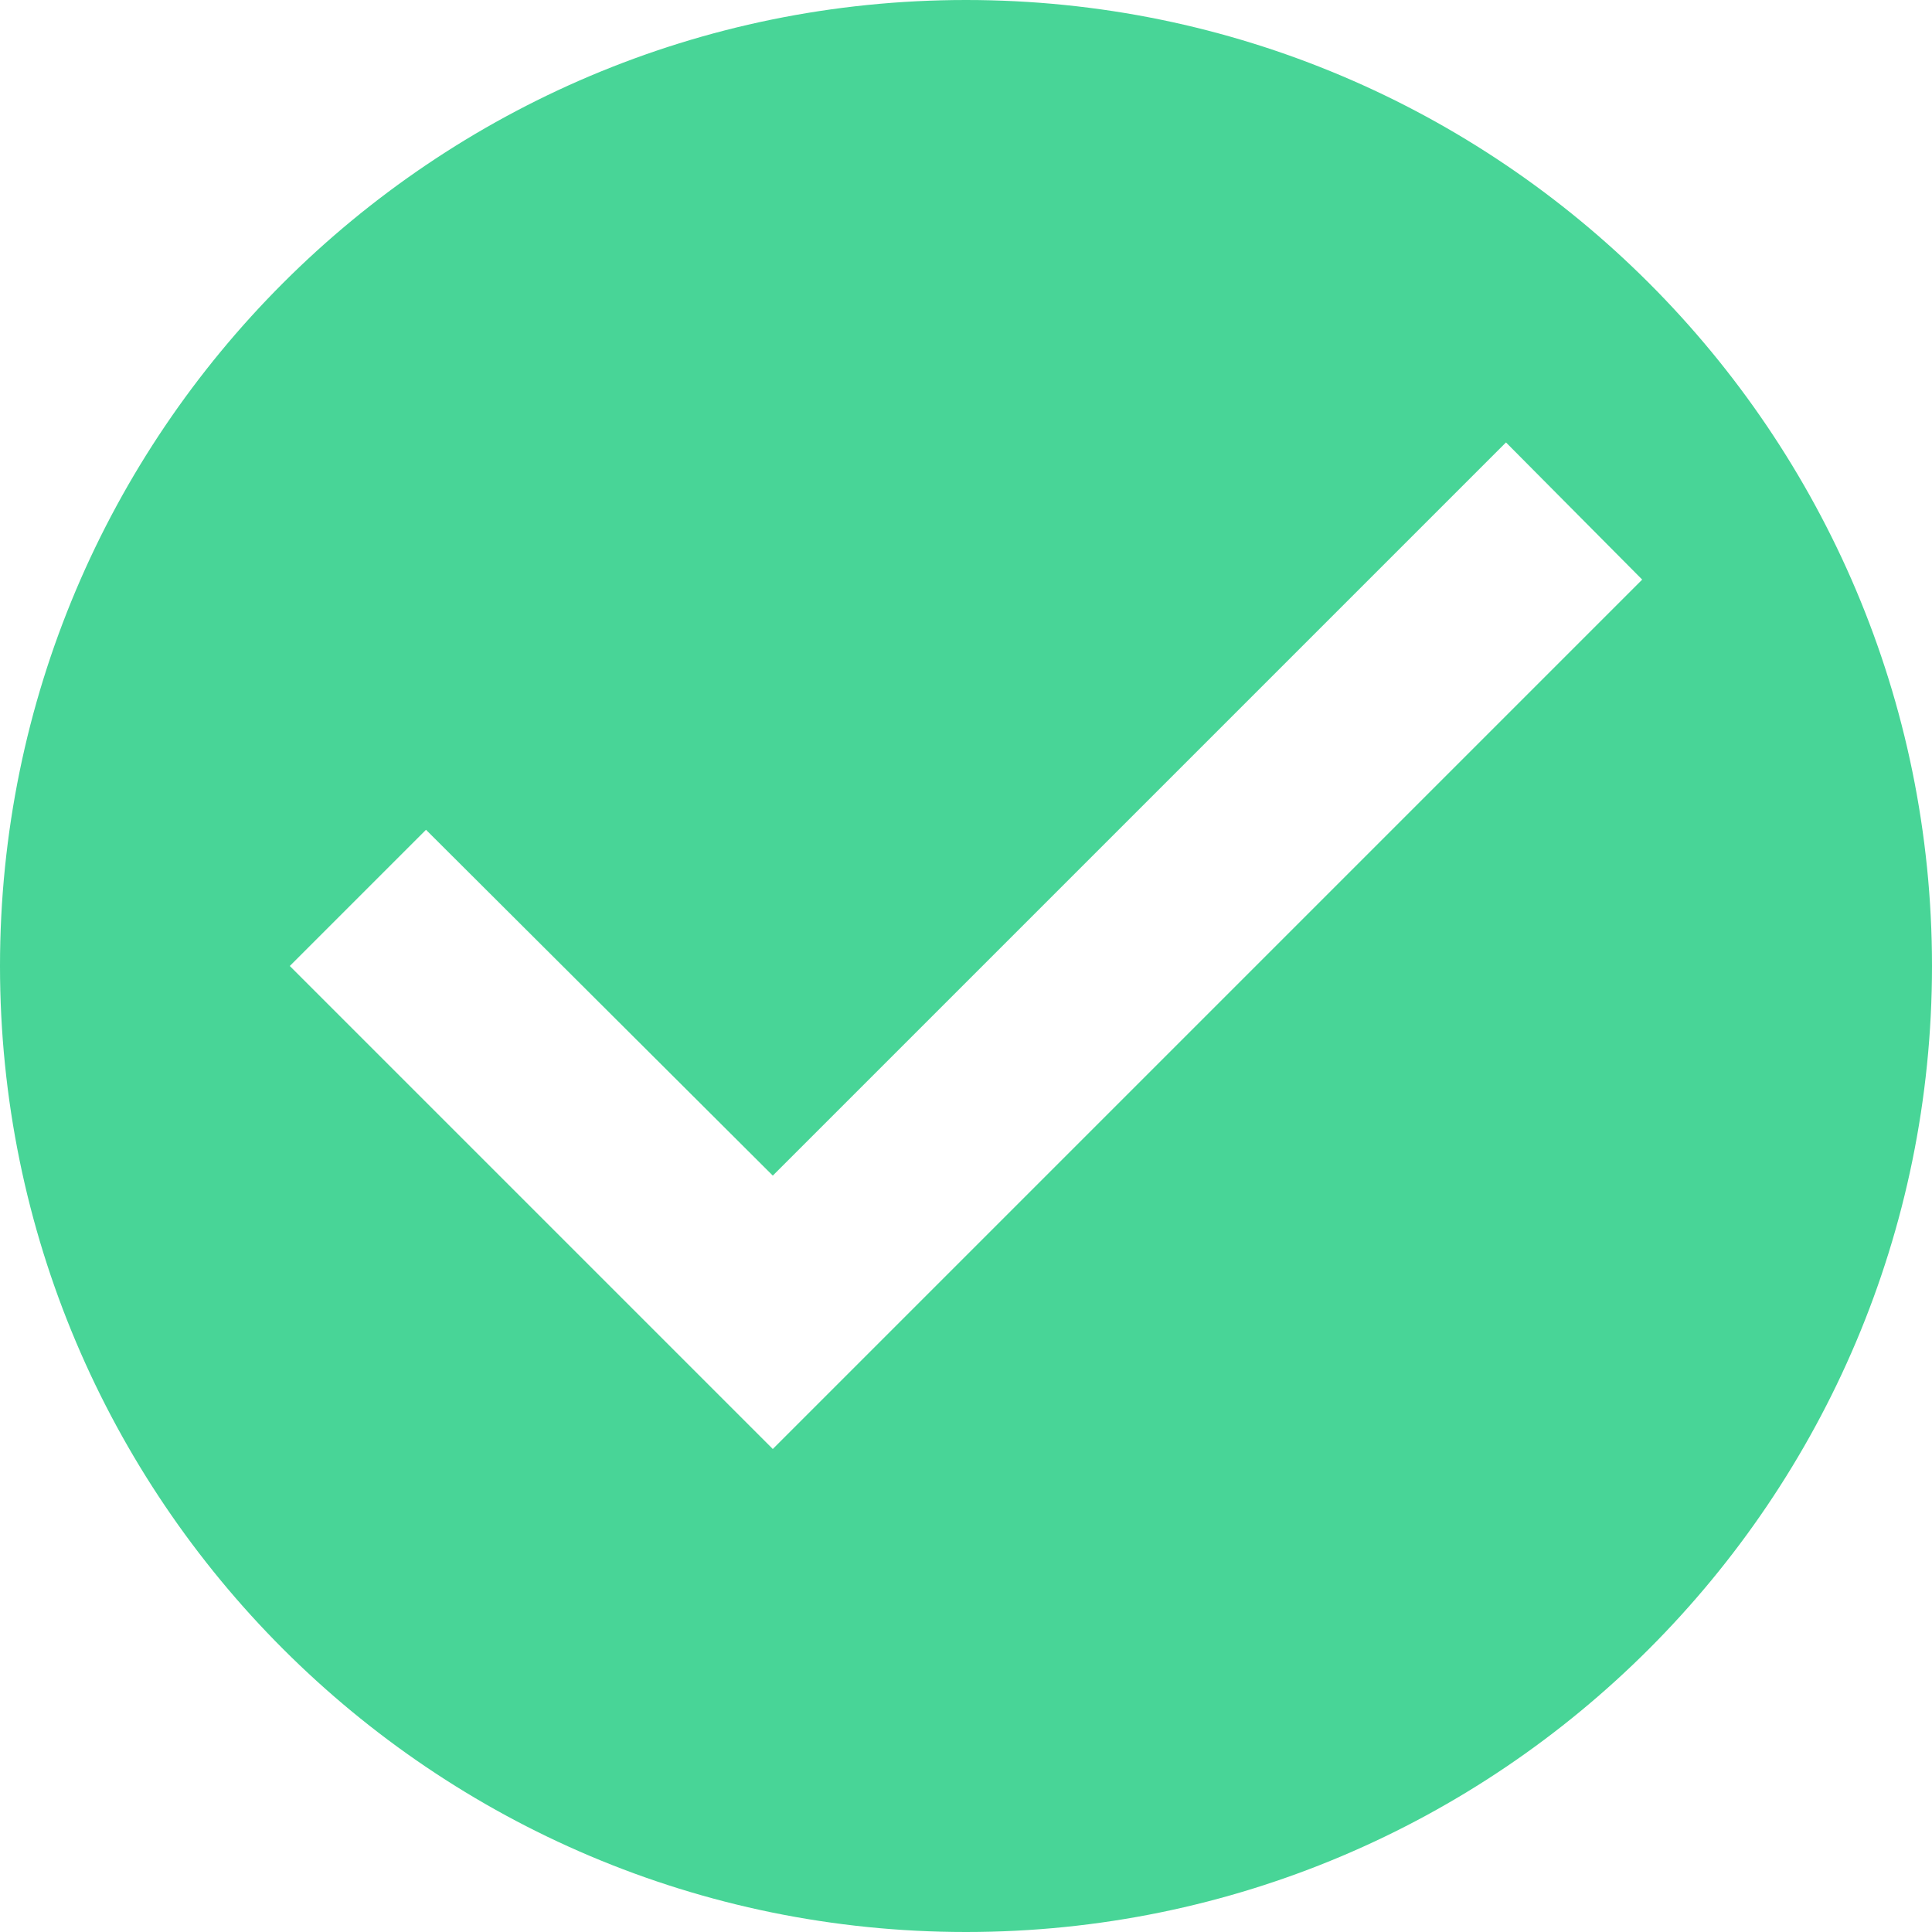 <svg width="20" height="20" viewBox="0 0 20 20" xmlns="http://www.w3.org/2000/svg" xmlns:xlink="http://www.w3.org/1999/xlink"><title>Bits/Icons/Action/icon-check_circle</title><defs><path d="M12 2C6.48 2 2 6.48 2 12s4.48 10 10 10 10-4.48 10-10S17.52 2 12 2zm-2 15l-5-5 1.41-1.41L10 14.17l7.59-7.59L19 8l-9 9z" id="a"/></defs><g transform="translate(-2 -2)" fill="none" fill-rule="evenodd"><path d="M0 0h24v24H0z"/><use fill="#48d597" xlink:href="#a"/></g></svg>